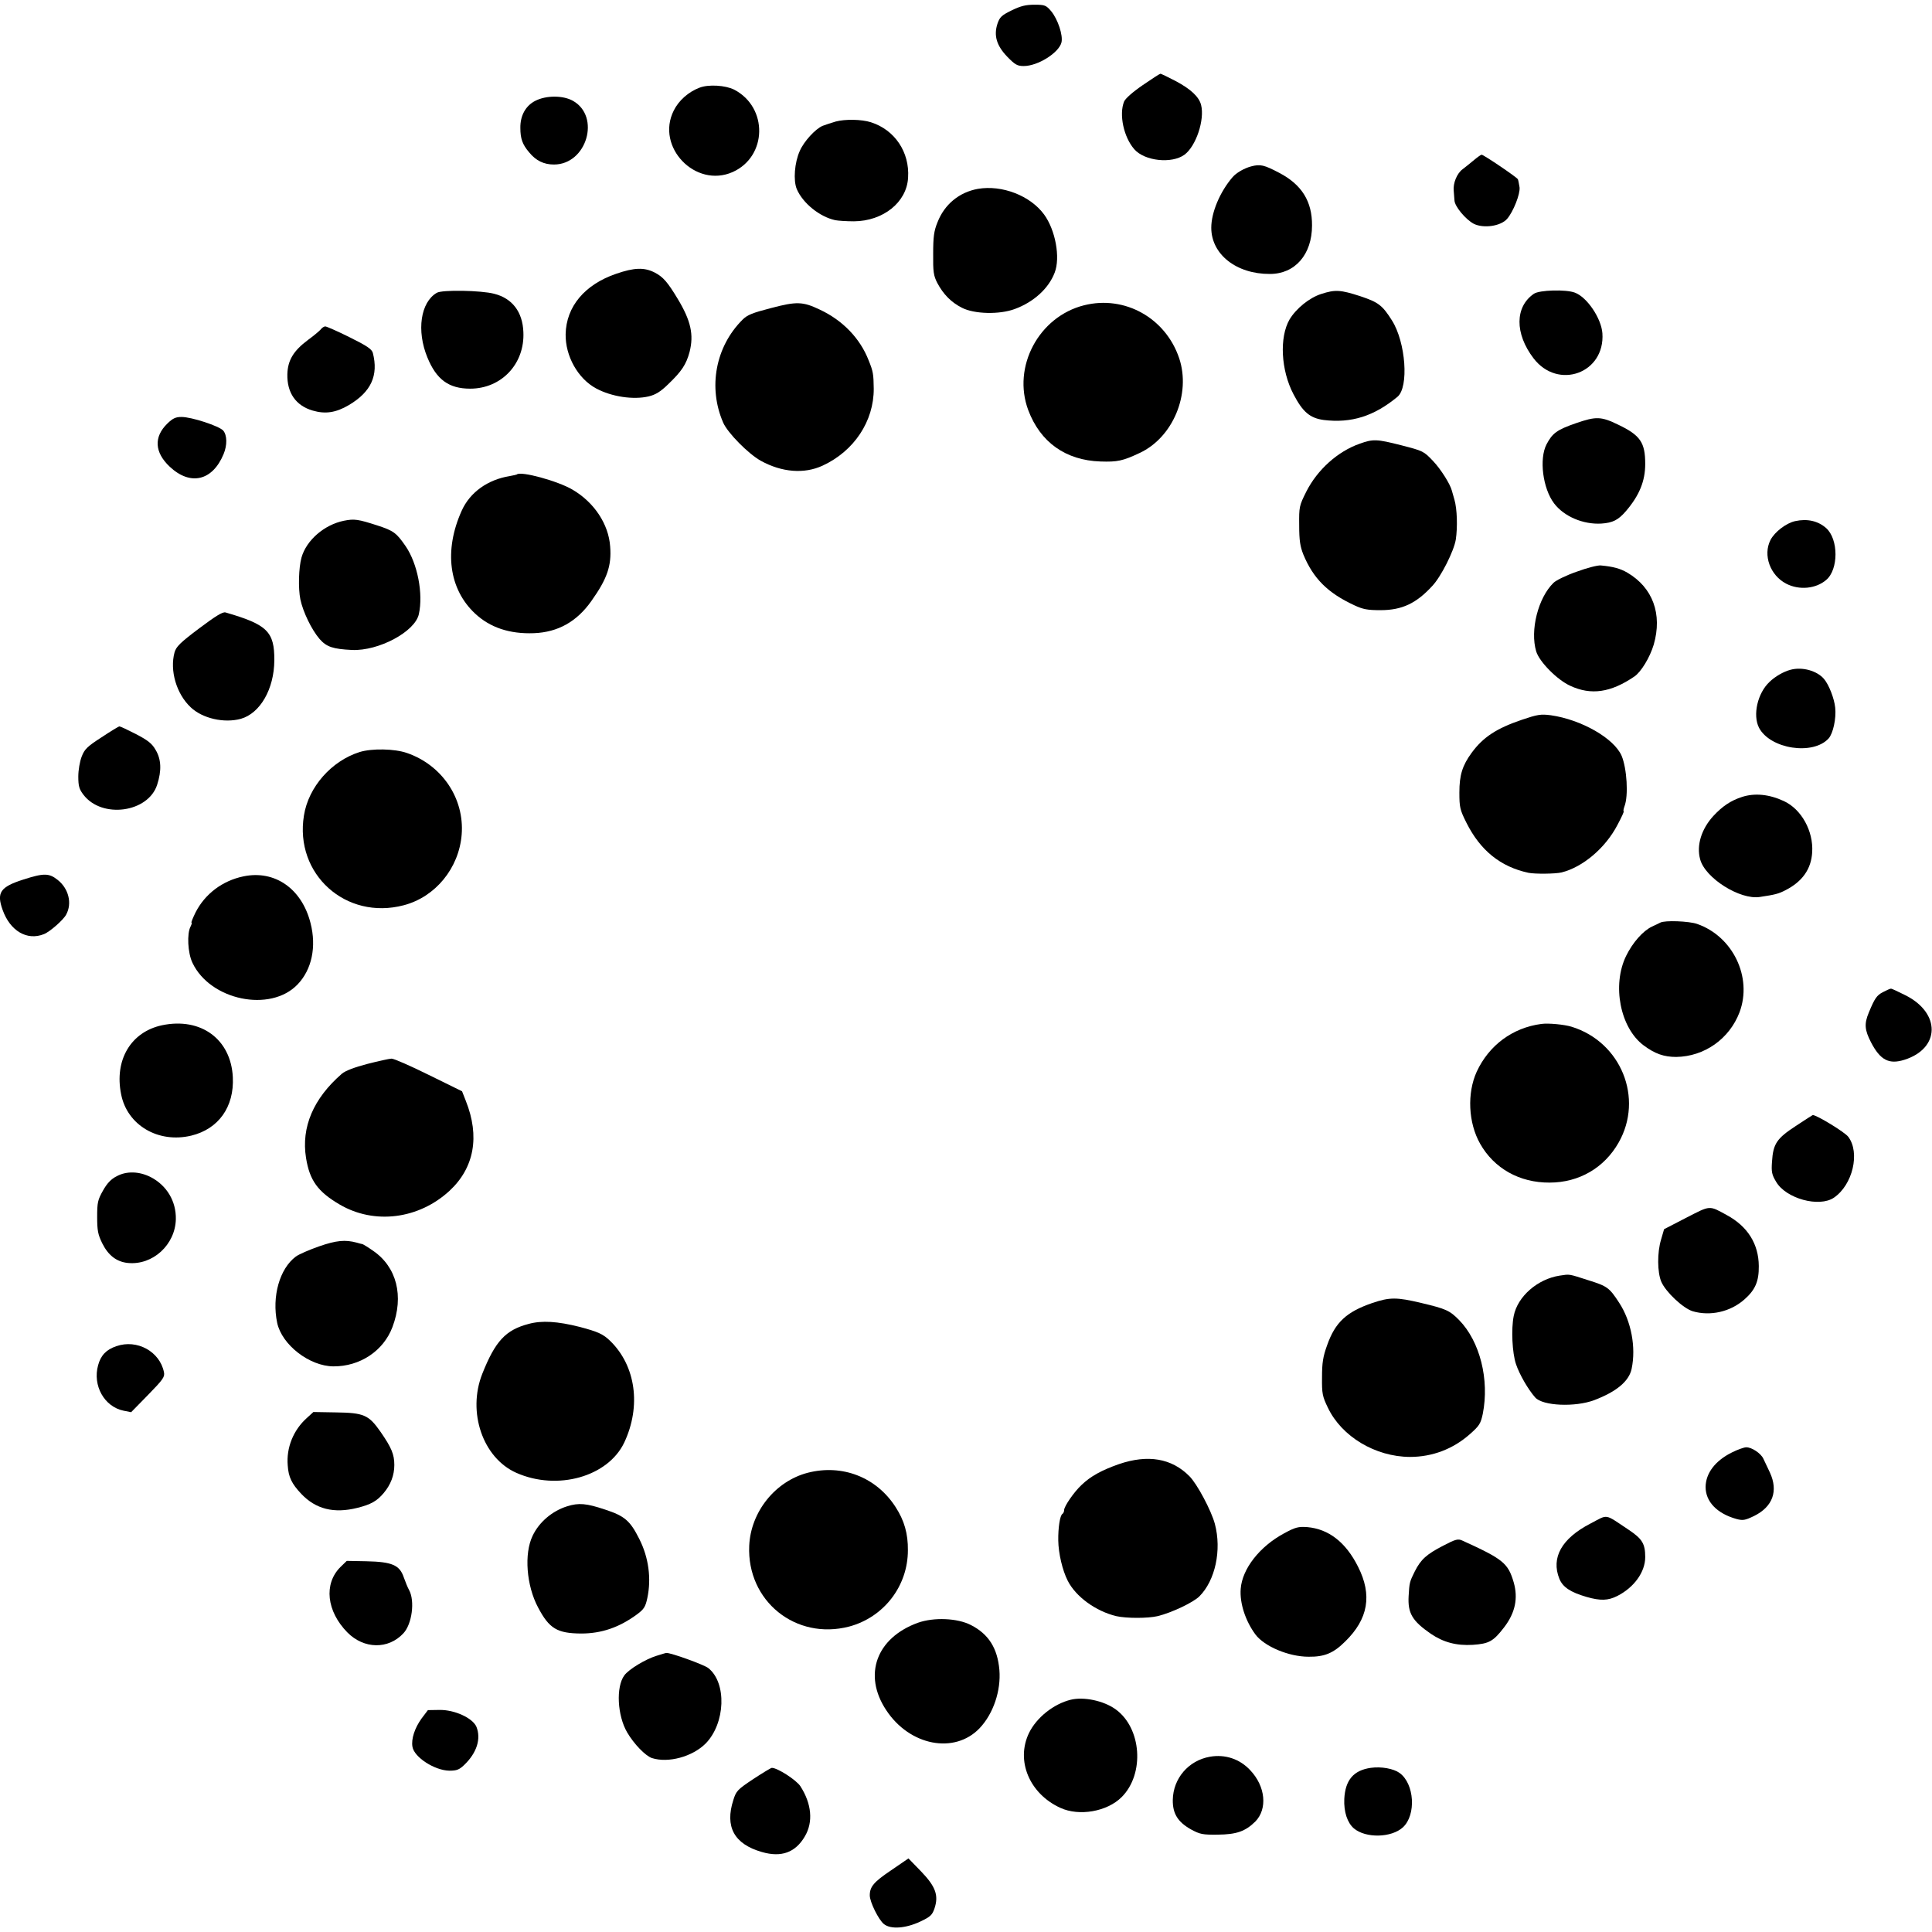 <?xml version="1.0" standalone="no"?>
<!DOCTYPE svg PUBLIC "-//W3C//DTD SVG 20010904//EN"
 "http://www.w3.org/TR/2001/REC-SVG-20010904/DTD/svg10.dtd">
<svg version="1.0" xmlns="http://www.w3.org/2000/svg"
 width="1024pt" height="1024pt" viewBox="0 0 1024 1024"
 preserveAspectRatio="xMidYMid meet">
<g transform="translate(0,1024) scale(0.1,-0.1)"
fill="#000000" stroke="none">
<path d="M5362 10185 c-53 -26 -63 -35 -75 -70 -21 -63 -5 -117 52 -176 41
-42 53 -49 87 -49 75 0 186 70 200 125 9 38 -19 122 -54 165 -27 32 -34 35
-88 35 -46 0 -73 -6 -122 -30z"/>
<path d="M6057 9789 c-54 -37 -92 -71 -99 -87 -28 -69 -2 -189 54 -253 55 -63
199 -78 266 -29 61 45 108 185 88 264 -11 43 -55 84 -134 126 -42 22 -79 40
-82 39 -3 0 -45 -27 -93 -60z"/>
<path d="M3707 9775 c-58 -22 -110 -68 -136 -121 -97 -193 115 -413 312 -326
184 82 189 343 8 437 -46 23 -136 29 -184 10z"/>
<path d="M2838 9706 c-52 -26 -81 -79 -80 -144 0 -57 11 -88 47 -130 36 -44
78 -64 131 -64 174 0 249 255 100 338 -52 29 -141 29 -198 0z"/>
<path d="M4430 9596 c-25 -7 -56 -18 -70 -23 -38 -16 -99 -82 -121 -133 -28
-62 -35 -156 -16 -202 32 -75 121 -147 204 -165 15 -3 60 -6 99 -6 155 1 280
101 287 231 9 136 -71 254 -197 294 -50 16 -137 17 -186 4z"/>
<path d="M7813 9392 c-18 -15 -45 -37 -61 -49 -30 -22 -51 -74 -47 -114 1 -13
3 -36 4 -51 1 -32 59 -101 102 -124 52 -26 143 -13 177 26 33 38 70 132 66
167 -3 20 -7 39 -9 43 -7 12 -182 130 -192 130 -4 0 -22 -13 -40 -28z"/>
<path d="M6631 9358 c-37 -10 -79 -34 -99 -58 -66 -77 -112 -186 -112 -267 0
-141 133 -246 311 -245 133 0 223 103 223 257 1 128 -55 217 -174 279 -80 42
-100 47 -149 34z"/>
<path d="M5183 9239 c-99 -18 -177 -82 -214 -177 -19 -46 -23 -78 -23 -167 -1
-96 2 -116 22 -155 32 -60 73 -102 130 -131 66 -34 199 -37 280 -7 101 37 180
109 212 193 31 80 4 226 -56 308 -73 100 -223 158 -351 136z"/>
<path d="M3266 8789 c-167 -57 -265 -174 -268 -320 -2 -116 65 -236 162 -288
82 -44 197 -61 278 -42 37 9 63 25 103 64 72 69 96 105 114 172 23 91 7 165
-63 281 -53 88 -77 116 -121 139 -56 29 -109 27 -205 -6z"/>
<path d="M2315 8688 c-86 -50 -108 -201 -50 -342 48 -118 114 -166 227 -166
166 0 290 132 282 300 -4 107 -59 179 -155 203 -68 18 -276 22 -304 5z"/>
<path d="M7003 8682 c-63 -20 -133 -77 -168 -135 -55 -95 -46 -270 21 -397 49
-94 87 -126 160 -136 146 -18 267 20 391 123 61 51 44 288 -29 404 -51 81 -72
97 -168 129 -105 34 -133 36 -207 12z"/>
<path d="M8130 8683 c-101 -69 -102 -211 -2 -342 130 -170 380 -79 365 133 -6
79 -81 191 -146 215 -47 18 -188 14 -217 -6z"/>
<path d="M4086 8607 c-97 -25 -125 -36 -150 -61 -144 -143 -184 -360 -103
-546 24 -55 134 -166 199 -202 112 -62 231 -71 328 -26 167 77 272 236 271
408 -1 77 -3 91 -27 150 -45 116 -137 212 -259 269 -90 43 -123 44 -259 8z"/>
<path d="M5746 8622 c-240 -60 -382 -326 -296 -556 64 -170 198 -266 383 -272
89 -3 118 3 207 45 177 82 273 313 210 502 -72 214 -289 335 -504 281z"/>
<path d="M1699 8493 c-8 -9 -38 -34 -67 -55 -76 -57 -107 -107 -109 -182 -2
-98 45 -166 134 -192 68 -20 124 -11 192 29 118 70 158 157 127 277 -6 20 -31
37 -124 83 -64 32 -122 57 -128 57 -6 0 -18 -7 -25 -17z"/>
<path d="M887 7995 c-73 -71 -68 -153 13 -229 109 -102 226 -75 285 67 20 48
19 100 -2 125 -22 24 -167 72 -221 72 -31 0 -46 -7 -75 -35z"/>
<path d="M8353 7997 c-101 -35 -125 -53 -156 -112 -40 -77 -20 -234 40 -313
52 -69 154 -113 251 -107 60 4 89 19 129 65 72 84 103 160 103 251 0 114 -26
152 -143 208 -91 44 -117 45 -224 8z"/>
<path d="M7206 7888 c-116 -41 -223 -137 -282 -253 -38 -76 -39 -81 -38 -179
0 -81 5 -112 22 -155 53 -128 130 -204 270 -269 47 -22 71 -26 139 -26 114 0
190 36 275 129 46 49 114 184 124 245 10 66 7 162 -7 211 -7 24 -13 46 -14 49
-9 35 -59 114 -99 156 -50 53 -53 54 -169 84 -130 33 -149 34 -221 8z"/>
<path d="M2739 7725 c-2 -1 -18 -5 -36 -8 -118 -19 -212 -86 -256 -184 -95
-211 -68 -415 71 -545 79 -74 183 -109 312 -104 127 5 227 61 304 170 84 118
108 187 100 289 -8 119 -85 235 -200 302 -78 46 -276 100 -295 80z"/>
<path d="M1823 7480 c-104 -21 -199 -103 -225 -195 -15 -54 -18 -163 -6 -222
14 -66 59 -160 102 -210 37 -42 71 -53 172 -58 141 -6 334 97 354 190 24 108
-7 268 -70 360 -49 71 -64 82 -150 110 -102 33 -122 36 -177 25z"/>
<path d="M9515 7478 c-47 -10 -109 -57 -131 -100 -41 -80 -2 -188 84 -232 68
-35 156 -27 211 20 66 55 66 216 0 275 -43 38 -100 51 -164 37z"/>
<path d="M8357 7210 c-55 -19 -110 -46 -123 -59 -82 -80 -125 -252 -92 -363
16 -55 112 -152 181 -183 110 -51 214 -36 339 49 36 24 83 102 103 169 47 162
-5 303 -140 382 -38 22 -75 32 -140 38 -16 2 -74 -13 -128 -33z"/>
<path d="M1055 6909 c-101 -76 -121 -96 -130 -127 -26 -96 10 -220 86 -291 62
-59 177 -85 265 -61 103 29 177 158 178 310 1 153 -38 190 -259 254 -15 4 -52
-19 -140 -85z"/>
<path d="M9490 6690 c-38 -10 -82 -36 -111 -64 -64 -60 -90 -176 -56 -243 59
-113 286 -148 369 -57 24 27 41 106 35 163 -5 49 -33 121 -59 152 -37 44 -116
66 -178 49z"/>
<path d="M8066 6425 c-135 -46 -205 -92 -266 -175 -49 -67 -65 -118 -65 -210
0 -79 3 -92 37 -160 74 -148 181 -234 329 -266 35 -7 143 -6 176 2 112 28 232
129 296 252 21 39 36 72 33 72 -3 0 -1 12 4 26 22 56 13 201 -15 268 -40 93
-214 192 -375 215 -54 7 -71 4 -154 -24z"/>
<path d="M538 6332 c-76 -49 -90 -63 -105 -102 -10 -26 -18 -71 -18 -106 0
-51 5 -67 27 -96 98 -129 344 -95 391 53 24 74 22 134 -8 184 -19 34 -41 51
-104 84 -43 22 -83 41 -88 41 -4 0 -47 -26 -95 -58z"/>
<path d="M1906 6254 c-149 -47 -271 -185 -295 -336 -51 -311 222 -557 529
-476 168 44 293 197 307 375 15 191 -104 368 -290 432 -66 23 -186 25 -251 5z"/>
<path d="M9233 6016 c-59 -19 -104 -49 -152 -101 -63 -69 -90 -155 -70 -229
26 -100 212 -217 317 -200 81 12 99 17 134 35 91 46 138 113 143 202 7 112
-57 228 -150 271 -77 36 -154 44 -222 22z"/>
<path d="M123 5578 c-122 -39 -142 -69 -109 -161 40 -112 130 -164 219 -128
31 12 104 76 118 104 32 59 13 137 -45 183 -46 37 -74 37 -183 2z"/>
<path d="M1290 5595 c-111 -23 -204 -93 -254 -192 -14 -29 -24 -53 -21 -53 3
0 1 -9 -5 -21 -20 -37 -15 -140 10 -192 94 -199 413 -265 557 -115 76 79 101
200 69 325 -46 183 -190 283 -356 248z"/>
<path d="M8800 5350 c-8 -4 -28 -14 -44 -21 -48 -23 -102 -84 -137 -155 -76
-155 -32 -382 93 -475 59 -44 107 -61 172 -61 149 2 282 95 336 237 69 185
-35 402 -225 468 -43 15 -171 20 -195 7z"/>
<path d="M9981 4982 c-34 -17 -45 -34 -76 -109 -25 -60 -22 -92 12 -158 49
-94 95 -118 177 -92 190 60 193 248 5 342 -38 19 -72 35 -76 35 -5 0 -23 -8
-42 -18z"/>
<path d="M859 4806 c-165 -35 -254 -184 -217 -366 32 -164 197 -261 372 -219
144 35 228 152 220 310 -10 201 -169 318 -375 275z"/>
<path d="M8170 4813 c-153 -20 -278 -113 -343 -253 -52 -114 -45 -271 18 -382
74 -131 209 -207 368 -206 156 0 290 78 366 212 134 235 13 533 -249 614 -39
12 -122 20 -160 15z"/>
<path d="M1947 4601 c-69 -18 -118 -37 -135 -52 -151 -131 -216 -283 -190
-446 19 -119 62 -179 178 -247 184 -108 419 -78 582 72 132 122 162 289 87
477 l-20 51 -177 87 c-97 48 -186 87 -197 86 -11 0 -69 -13 -128 -28z"/>
<path d="M9518 4272 c-101 -66 -120 -94 -126 -189 -4 -54 -1 -69 22 -107 52
-89 228 -137 306 -84 100 68 140 239 76 323 -19 25 -167 115 -188 115 -1 0
-42 -26 -90 -58z"/>
<path d="M619 4006 c-30 -15 -51 -37 -73 -76 -28 -50 -31 -63 -31 -140 0 -72
4 -93 27 -140 32 -64 76 -98 136 -104 132 -13 251 97 254 232 2 95 -48 179
-133 223 -61 31 -128 33 -180 5z"/>
<path d="M8938 3786 l-118 -61 -16 -55 c-21 -69 -20 -173 1 -223 23 -54 115
-141 167 -157 93 -27 199 -3 273 62 58 51 78 96 77 178 -1 117 -59 210 -170
270 -95 52 -85 52 -214 -14z"/>
<path d="M1691 3634 c-51 -18 -107 -42 -123 -54 -86 -64 -128 -212 -99 -351
25 -117 171 -230 298 -231 140 -1 265 81 313 208 62 164 23 319 -103 405 -27
19 -52 34 -56 35 -3 0 -17 4 -31 8 -60 16 -107 12 -199 -20z"/>
<path d="M8267 3479 c-118 -18 -224 -111 -244 -214 -14 -69 -8 -196 12 -255
18 -54 64 -134 102 -177 40 -45 212 -52 313 -14 118 45 184 100 198 166 24
114 -2 252 -66 350 -52 80 -63 88 -162 119 -109 35 -98 33 -153 25z"/>
<path d="M7274 3334 c-137 -47 -197 -102 -240 -224 -22 -61 -27 -93 -27 -170
-1 -86 2 -101 31 -161 73 -153 251 -260 435 -261 119 0 229 42 318 121 50 44
57 56 68 107 36 182 -15 384 -125 497 -50 51 -70 60 -201 91 -130 31 -167 31
-259 0z"/>
<path d="M2802 3223 c-122 -32 -177 -91 -246 -265 -80 -203 3 -445 180 -524
218 -97 487 -21 573 161 90 192 61 405 -74 537 -38 37 -64 49 -162 75 -119 30
-201 35 -271 16z"/>
<path d="M617 3105 c-54 -18 -83 -49 -97 -101 -30 -108 33 -220 135 -241 l40
-8 90 92 c80 82 89 95 84 120 -22 110 -143 176 -252 138z"/>
<path d="M1627 2725 c-72 -64 -110 -158 -102 -252 4 -62 21 -97 72 -151 77
-81 173 -105 297 -74 72 18 104 36 140 79 37 44 56 94 56 148 0 57 -15 92 -73
176 -63 90 -88 101 -238 103 l-118 2 -34 -31z"/>
<path d="M9180 2542 c-89 -44 -139 -110 -140 -183 0 -78 60 -141 164 -170 34
-9 45 -7 93 16 99 49 129 132 84 230 -13 28 -29 61 -35 74 -13 28 -62 61 -91
60 -11 0 -45 -12 -75 -27z"/>
<path d="M5931 2480 c-94 -33 -151 -65 -198 -110 -41 -38 -93 -114 -93 -134 0
-8 -4 -17 -9 -20 -13 -8 -23 -73 -22 -141 1 -68 22 -158 50 -213 43 -85 149
-162 258 -188 54 -12 166 -12 218 0 75 18 190 73 222 105 84 84 119 245 82
384 -19 71 -94 212 -135 253 -94 95 -220 116 -373 64z"/>
<path d="M4281 2434 c-172 -45 -302 -207 -310 -387 -13 -293 247 -502 530
-428 183 49 311 214 311 404 1 88 -19 158 -65 229 -102 159 -283 229 -466 182z"/>
<path d="M3005 2256 c-79 -25 -148 -84 -182 -156 -46 -95 -33 -264 29 -380 59
-112 101 -137 228 -138 108 0 202 32 297 102 36 27 44 39 54 86 22 103 7 215
-42 312 -49 98 -78 123 -182 157 -99 33 -139 37 -202 17z"/>
<path d="M8430 2165 c-153 -79 -210 -181 -165 -293 18 -44 58 -71 144 -96 73
-21 114 -20 163 5 89 45 148 127 148 206 0 71 -16 97 -88 145 -131 87 -106 83
-202 33z"/>
<path d="M6806 2113 c-130 -70 -222 -188 -230 -294 -6 -76 25 -170 78 -242 47
-63 176 -118 282 -118 84 -1 132 19 194 81 122 119 144 246 68 396 -65 130
-156 200 -269 210 -48 3 -62 0 -123 -33z"/>
<path d="M7650 2048 c-89 -46 -119 -73 -151 -136 -28 -56 -29 -61 -33 -132 -5
-90 19 -131 117 -199 68 -46 136 -64 223 -59 86 6 109 18 167 94 58 76 74 153
50 237 -30 102 -55 123 -273 222 -22 10 -35 7 -100 -27z"/>
<path d="M1804 1934 c-89 -89 -73 -234 37 -346 88 -89 217 -91 297 -5 46 49
62 172 30 230 -7 12 -19 42 -28 67 -22 65 -62 82 -198 85 l-104 2 -34 -33z"/>
<path d="M4865 1639 c-220 -80 -292 -276 -168 -463 124 -189 362 -235 495 -96
73 77 114 199 105 309 -10 115 -57 190 -151 238 -72 37 -196 42 -281 12z"/>
<path d="M3480 1464 c-59 -18 -148 -72 -171 -104 -45 -61 -37 -213 15 -302 37
-63 97 -124 131 -136 87 -28 215 7 285 77 105 107 113 322 14 400 -23 18 -200
82 -222 80 -4 0 -27 -7 -52 -15z"/>
<path d="M5675 1231 c-90 -22 -181 -94 -221 -176 -71 -147 2 -322 166 -397
100 -46 248 -20 325 57 123 123 106 367 -33 466 -63 45 -168 67 -237 50z"/>
<path d="M2234 1131 c-36 -50 -55 -108 -48 -149 9 -56 118 -126 196 -127 38 0
52 5 78 30 67 64 91 139 65 203 -20 46 -115 90 -195 89 l-62 -1 -34 -45z"/>
<path d="M6413 929 c-114 -20 -195 -115 -197 -229 -1 -73 27 -117 96 -156 48
-26 61 -29 143 -28 98 1 145 17 198 69 66 67 55 187 -27 273 -55 59 -132 85
-213 71z"/>
<path d="M7265 870 c-91 -13 -135 -65 -140 -165 -3 -68 16 -126 51 -156 63
-53 199 -50 260 6 71 66 61 231 -18 288 -32 23 -97 35 -153 27z"/>
<path d="M3993 811 c-84 -56 -91 -63 -106 -111 -46 -142 4 -234 151 -276 103
-30 178 -3 228 83 45 76 36 173 -24 266 -22 33 -121 97 -151 97 -5 0 -49 -27
-98 -59z"/>
<path d="M4723 327 c-92 -62 -113 -87 -113 -133 0 -35 47 -130 75 -152 36 -29
115 -23 192 13 55 26 64 35 76 70 23 69 6 116 -71 196 l-67 69 -92 -63z"/>
</g>
</svg>
